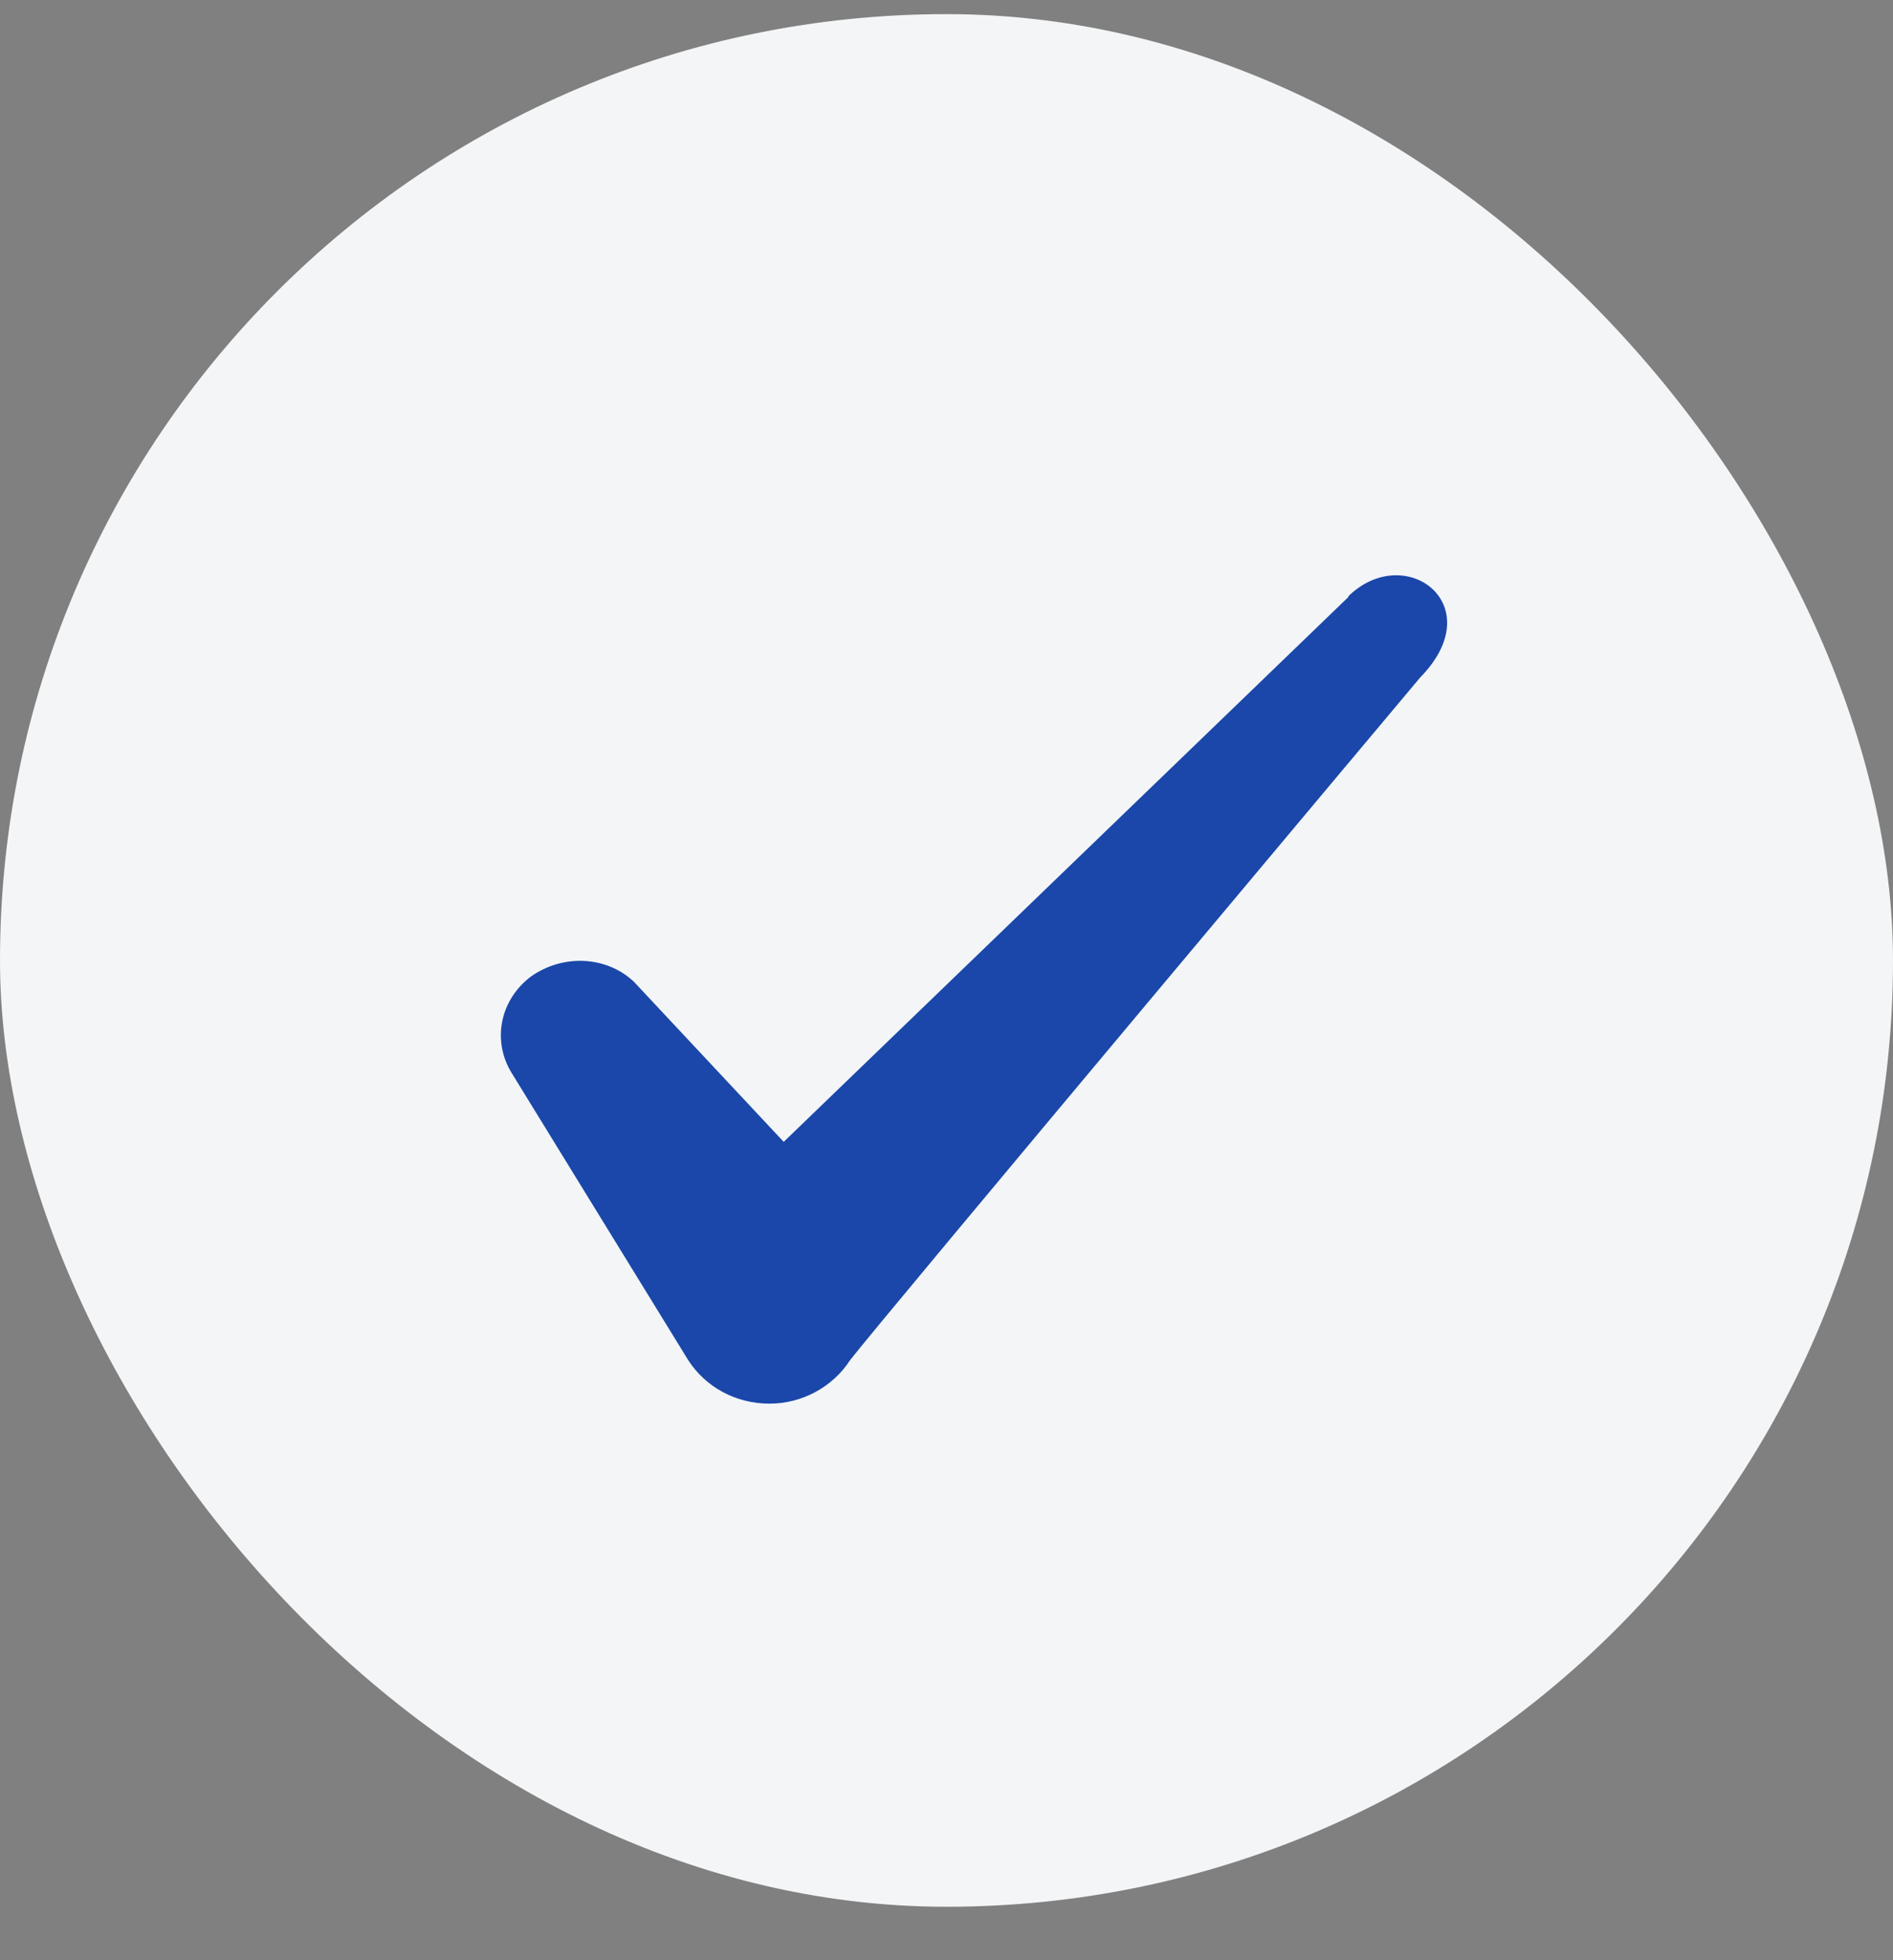 <svg width="28" height="29" viewBox="0 0 28 29" fill="none" xmlns="http://www.w3.org/2000/svg">
<rect x="0" y="0" width="28" height="29" fill="#808080" stroke="none"/>
<rect y="0.209" width="28" height="28" rx="14" fill="#F3F5F7"/>
<path fill-rule="evenodd" clip-rule="evenodd" d="M19.946 8.831L11.592 16.893L9.376 14.524C8.967 14.139 8.326 14.116 7.859 14.443C7.404 14.781 7.276 15.376 7.556 15.854L10.181 20.125C10.438 20.521 10.881 20.766 11.383 20.766C11.861 20.766 12.316 20.521 12.572 20.125C12.992 19.576 21.008 10.021 21.008 10.021C22.058 8.948 20.786 8.003 19.946 8.819V8.831Z" fill="#1A47A9"/>
</svg>
